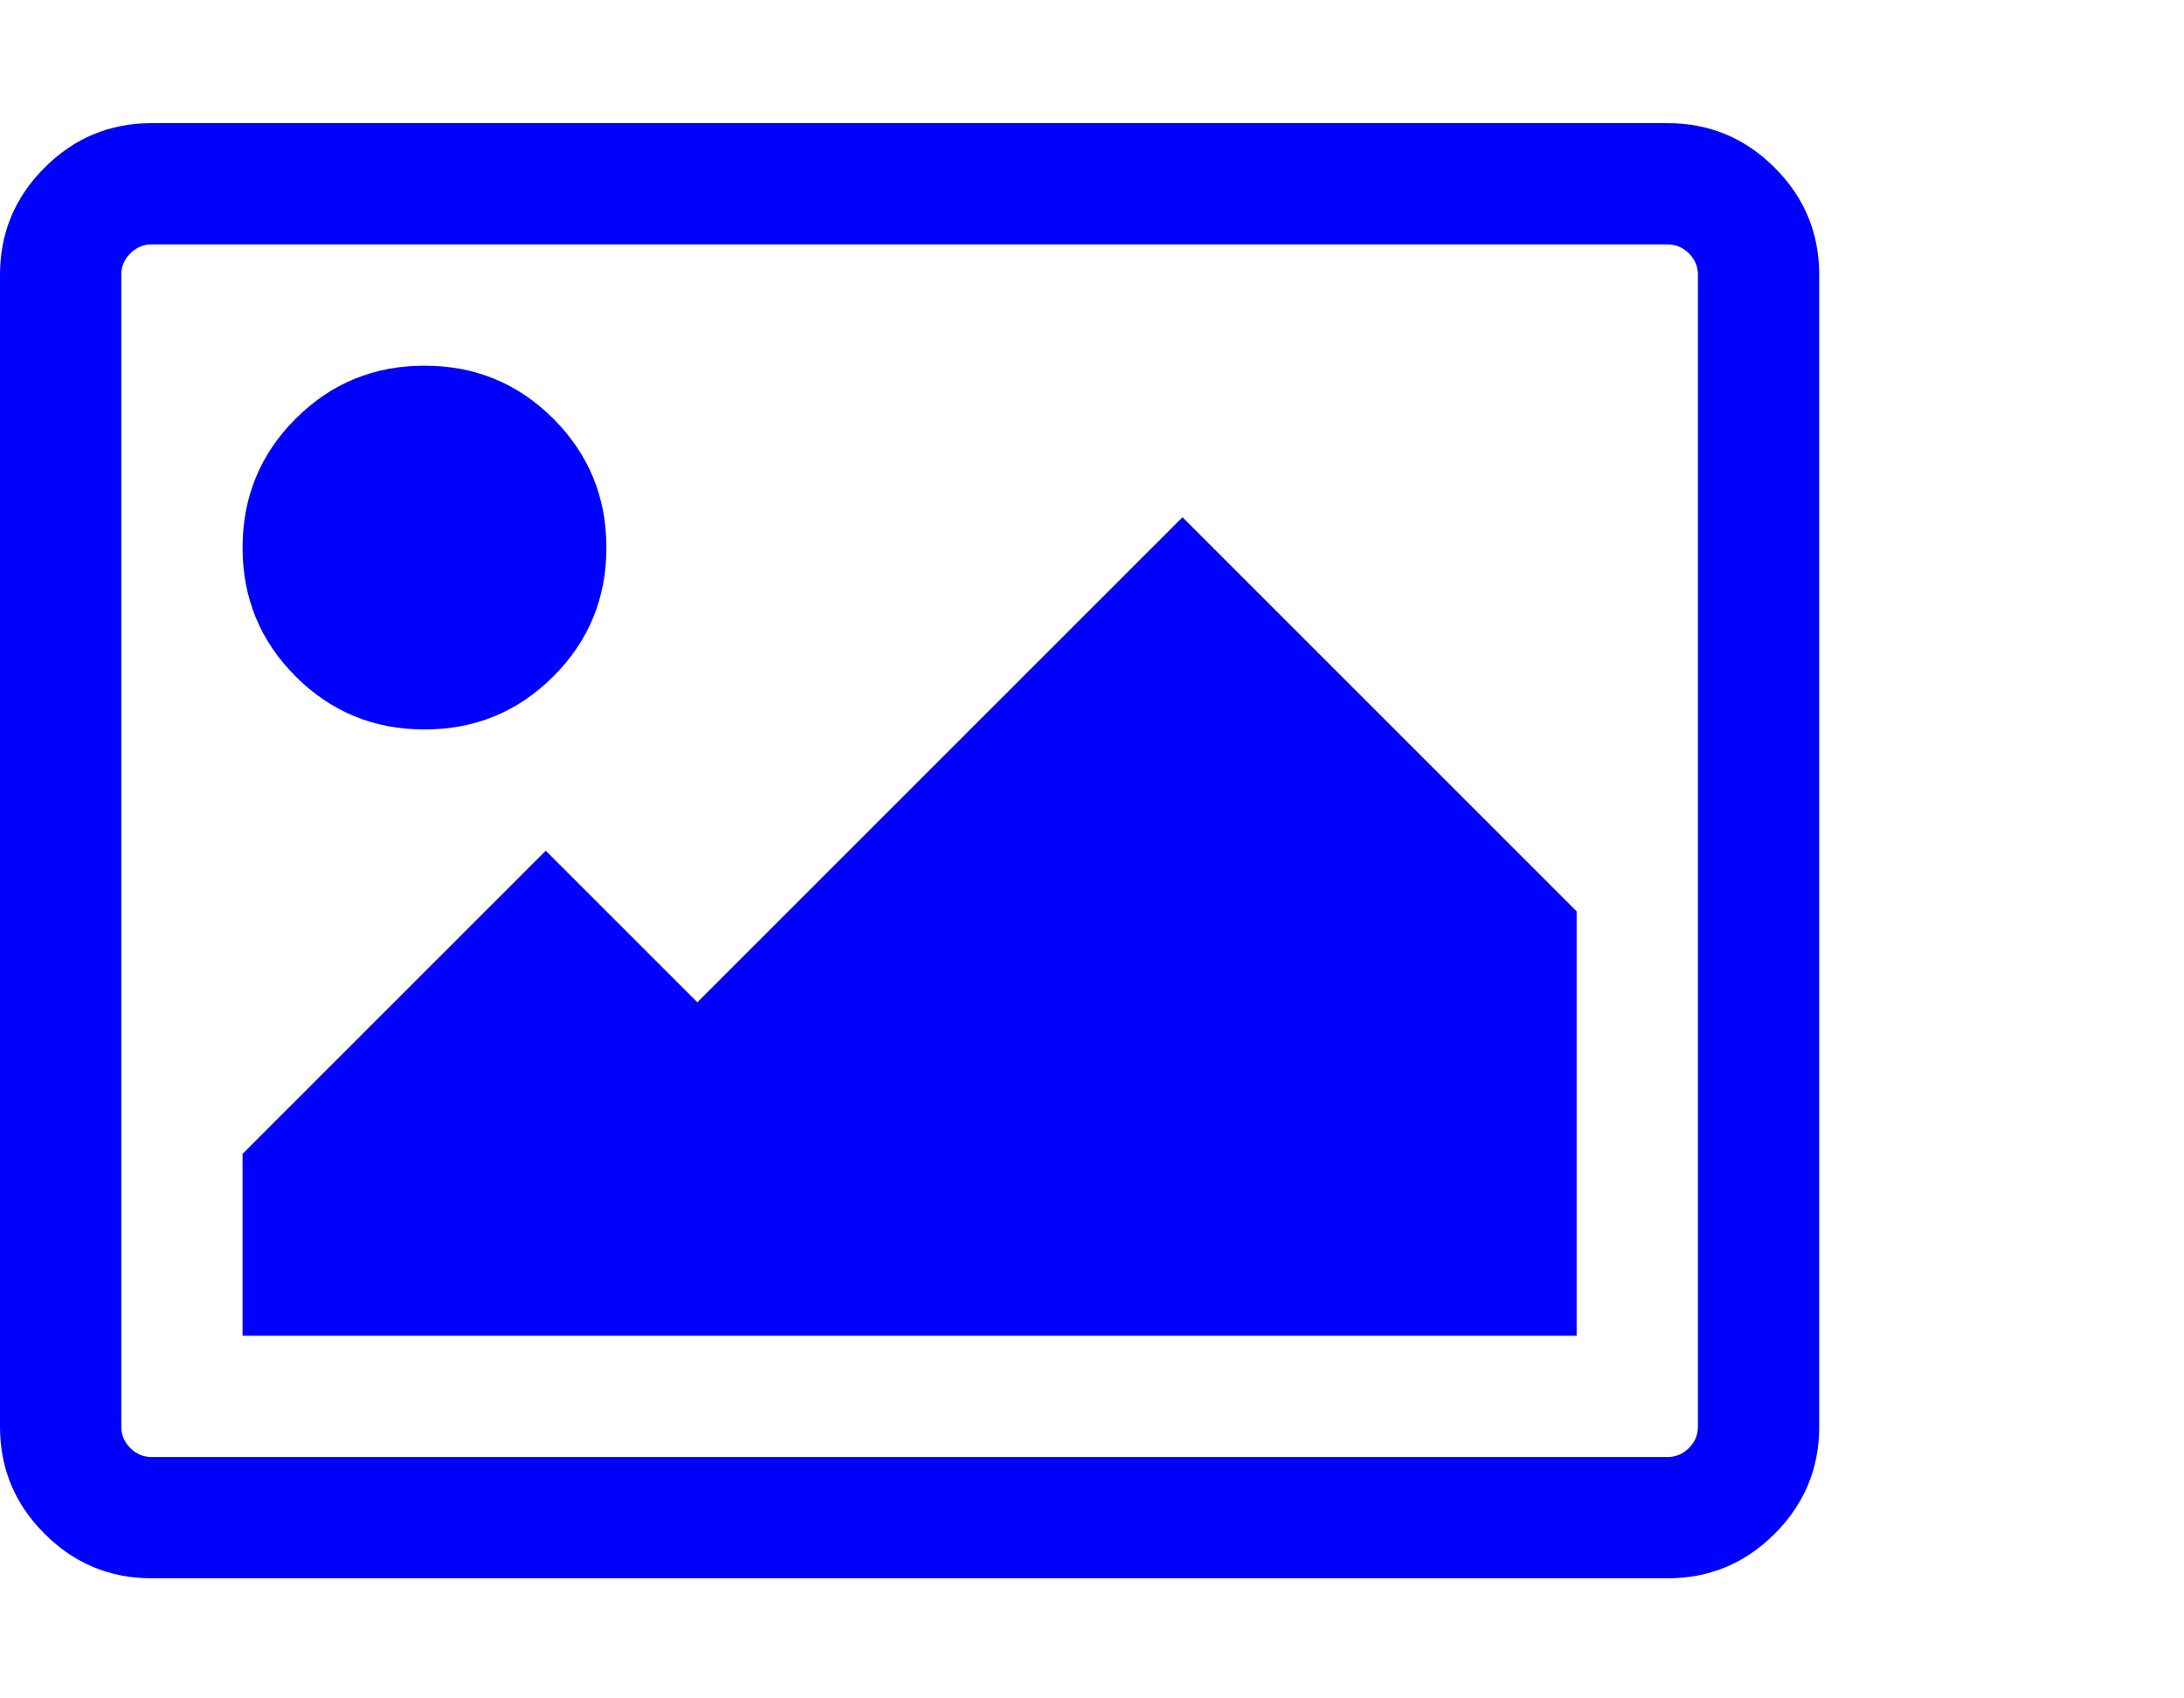 <?xml version="1.0" encoding="UTF-8" standalone="no"?>
<!-- 
  fa-picture-o converted from glyph to regular svg
-->
<svg
   xmlns:svg="http://www.w3.org/2000/svg"
   xmlns="http://www.w3.org/2000/svg"
   xmlns:xlink="http://www.w3.org/1999/xlink"
   width="2305px"
   height="1792px"
   id="picture-o"
   version="1.1">
   <defs>
    <g id="picture-o-icon" fill='blue'>
    <path unicode="&#xf03e;" horiz-adv-x="1920" d="M640 960q0 -80 -56 -136t-136 -56t-136 56t-56 136t56 136t136 56t136 -56t56 -136zM1664 576v-448h-1408v192l320 320l160 -160l512 512zM1760 1280h-1600q-13 0 -22.5 -9.5t-9.5 -22.5v-1216q0 -13 9.5 -22.5t22.5 -9.5h1600q13 0 22.5 9.5t9.5 22.5v1216 q0 13 -9.5 22.5t-22.5 9.5zM1920 1248v-1216q0 -66 -47 -113t-113 -47h-1600q-66 0 -113 47t-47 113v1216q0 66 47 113t113 47h1600q66 0 113 -47t47 -113z" />
    </g>
   </defs>
   <use x="0" y="0" transform="scale(1,-1)translate(0,-1538)"  xlink:href="#picture-o-icon"/>
</svg>
